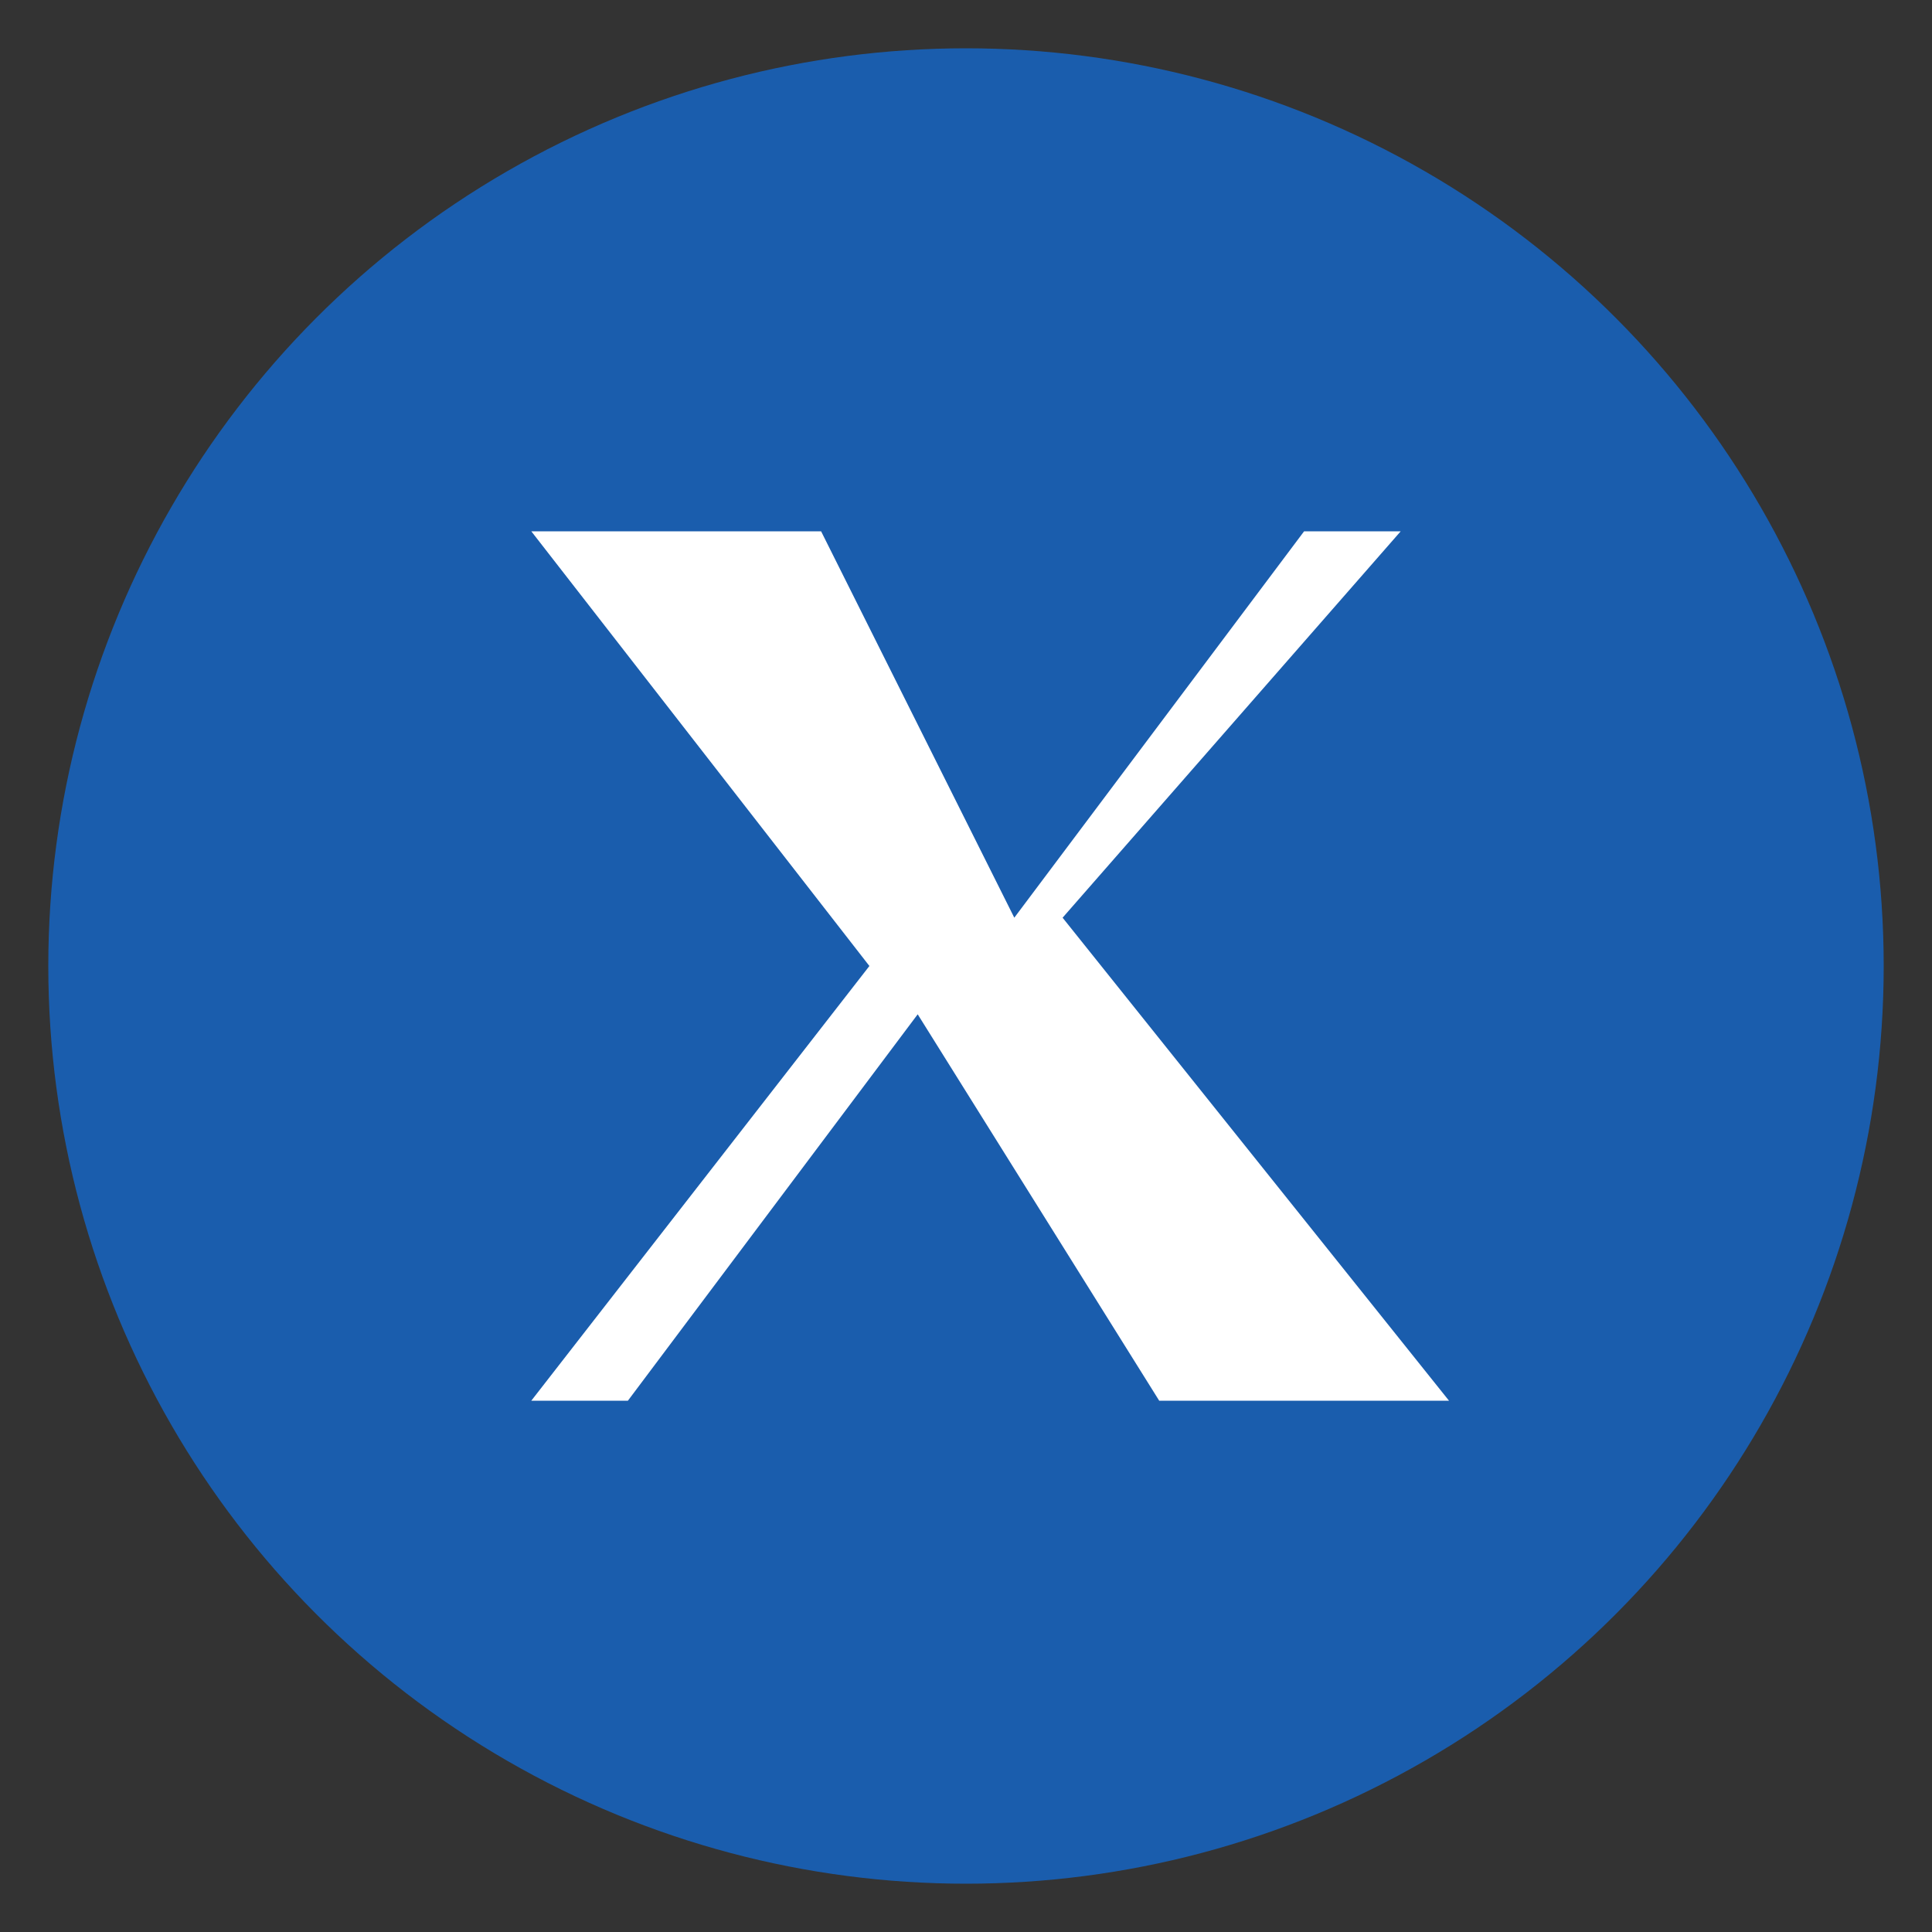 <svg xmlns="http://www.w3.org/2000/svg" viewBox="0 0 40 40" width="40" height="40">
  <rect x="0" y="0" width="40" height="40" fill="#333333" stroke="none"/>
  <!-- Ikona Twitter/X -->
  <circle cx="20" cy="20" r="19" fill="#1a5dad"/>
  
  <!-- Logo X -->
  <path d="M11,11 L18,20 L11,29 L13,29 L19,21 L24,29 L30,29 L22,19 L29,11 L27,11 L21,19 L17,11 Z" fill="white"/>
</svg>
